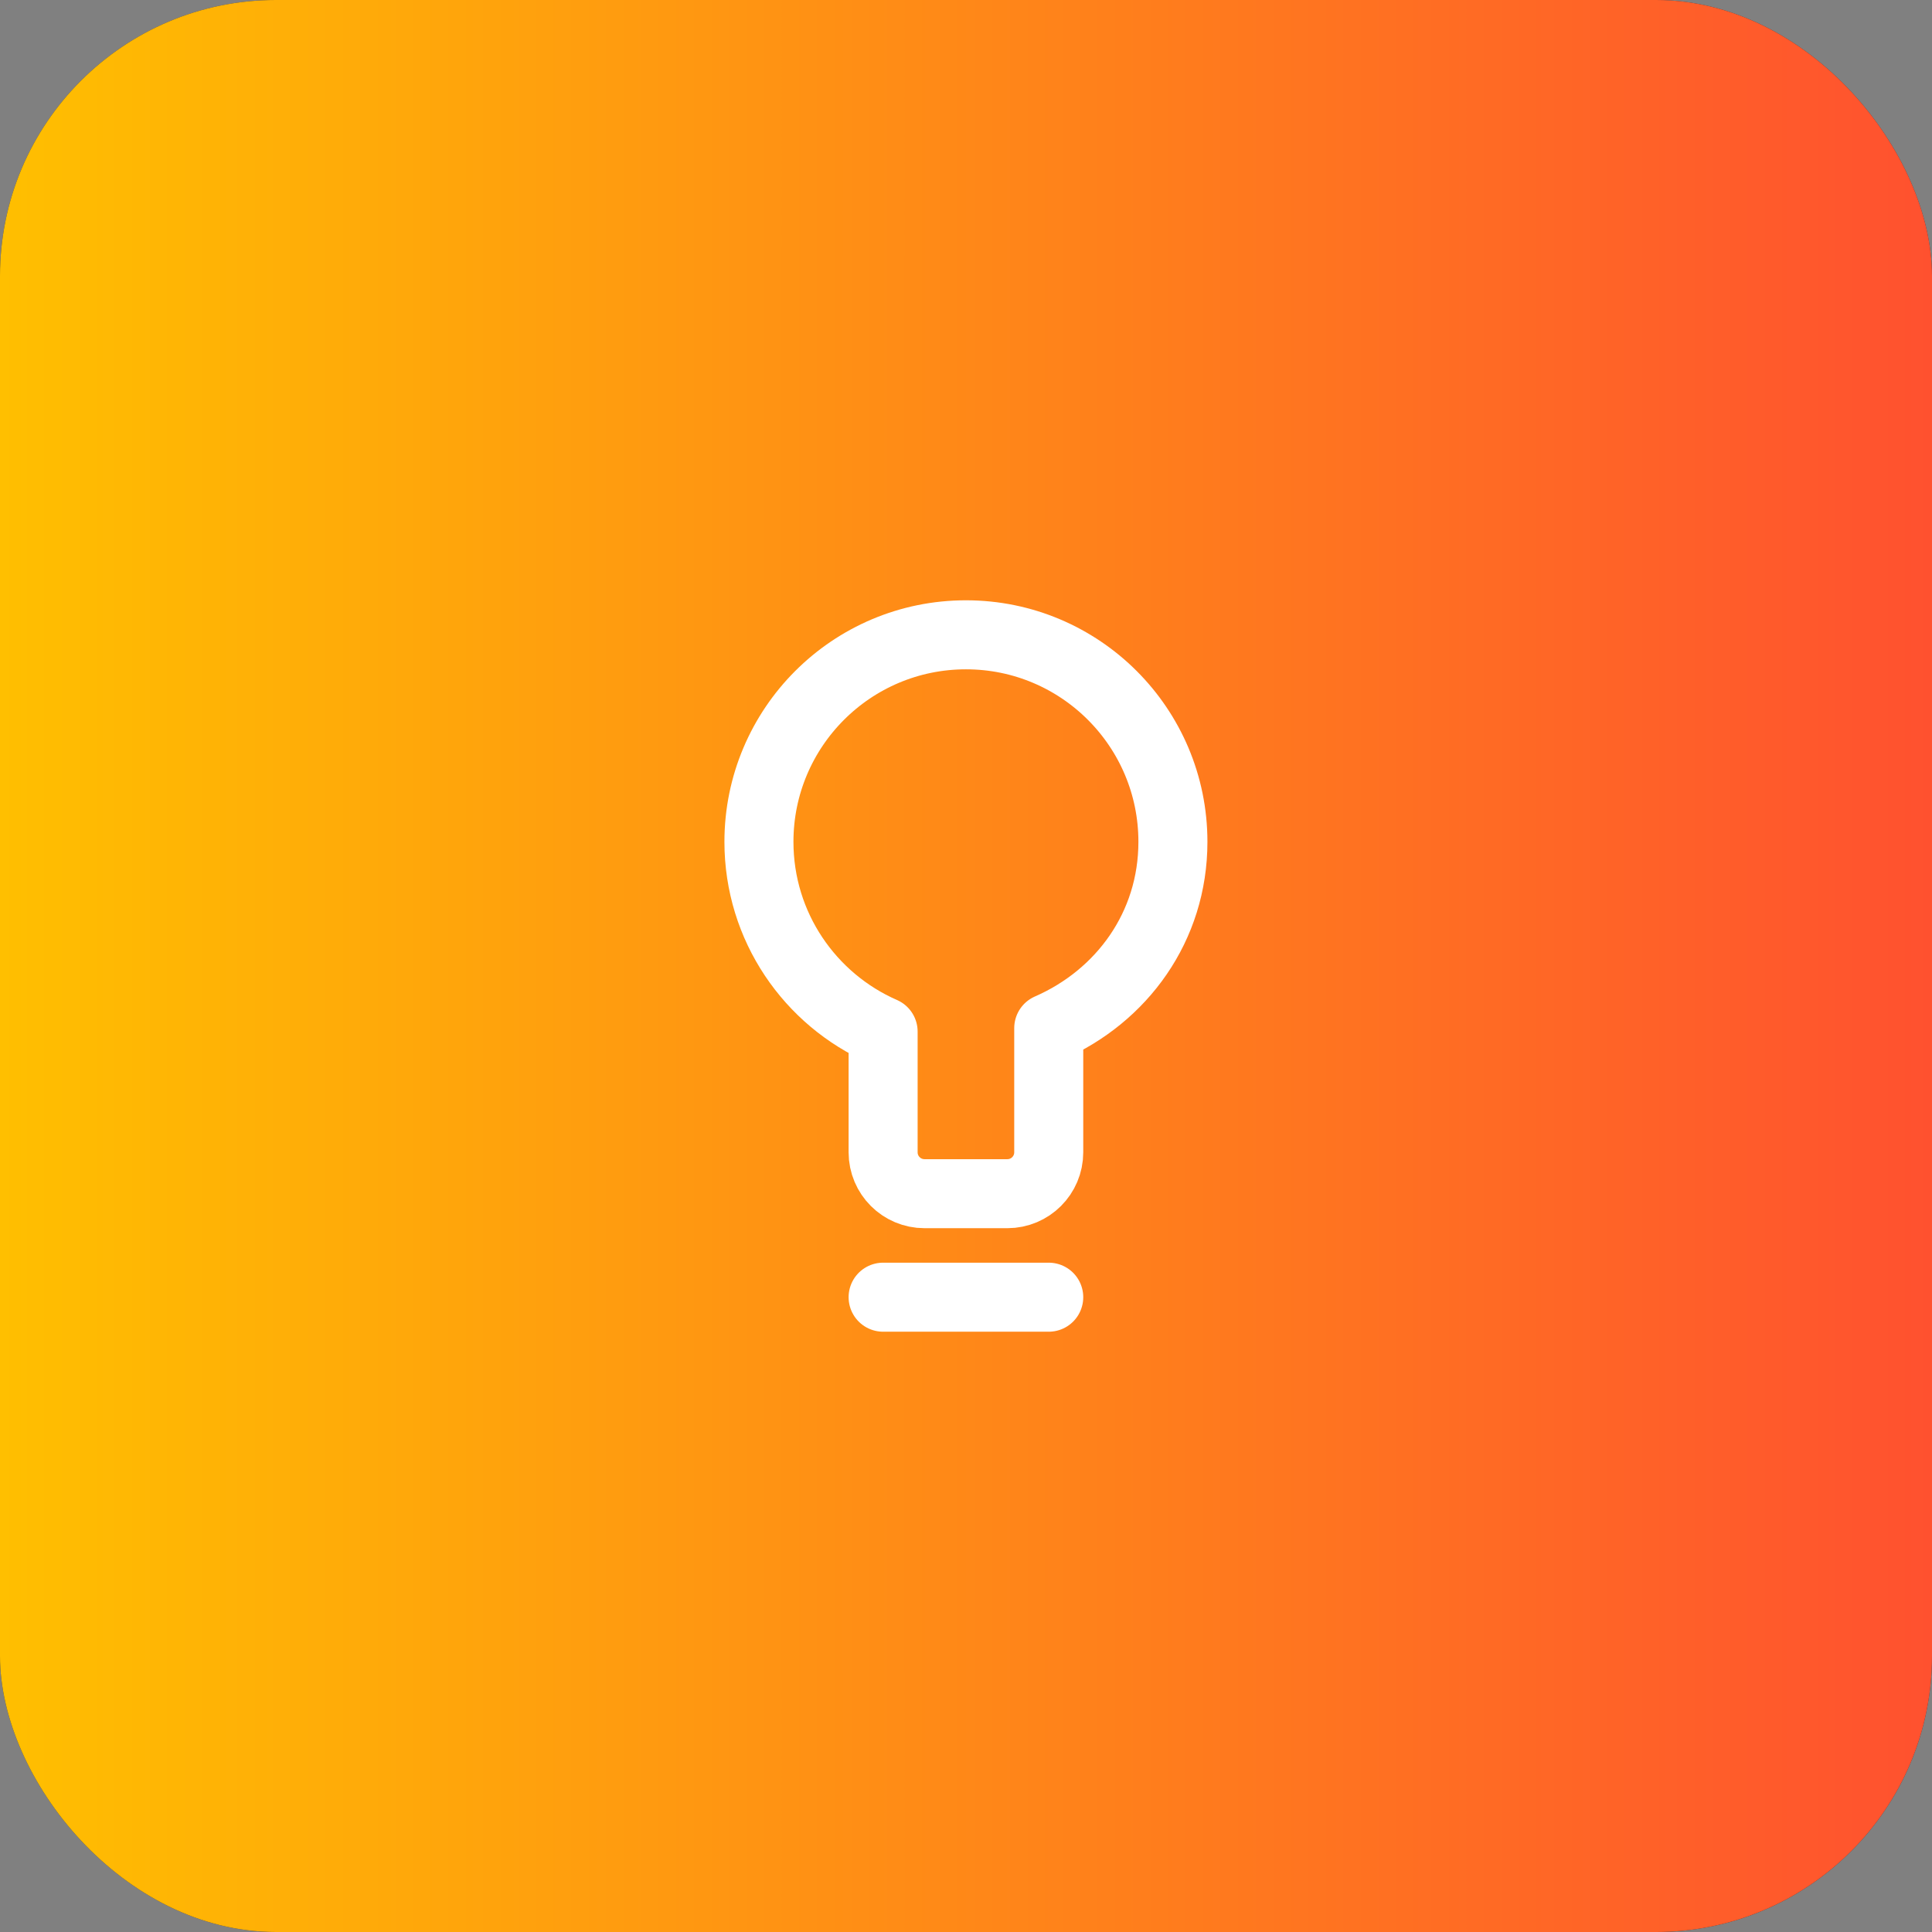 <svg xmlns="http://www.w3.org/2000/svg" width="40" height="40" viewBox="0 0 40 40" fill="none"><rect x="0" y="0" width="40" height="40" fill="#808080" stroke="none"/><rect width="40" height="40" rx="5.714" fill="#2F3241"></rect><rect width="40" height="40" rx="5.714" fill="url(#paint0_linear_2389_69920)"></rect><path d="M18.284 26.857H21.713M15.713 17.429C15.713 15.062 17.632 13.143 19.999 13.143C22.366 13.143 24.284 15.062 24.284 17.429C24.284 19.186 23.227 20.624 21.713 21.286V23.857C21.713 24.331 21.329 24.714 20.856 24.714H19.142C18.668 24.714 18.284 24.331 18.284 23.857V21.358C16.771 20.696 15.713 19.186 15.713 17.429Z" stroke="white" stroke-width="1.429" stroke-linecap="round" stroke-linejoin="round"></path><defs><linearGradient id="paint0_linear_2389_69920" x1="0" y1="20" x2="40" y2="20" gradientUnits="userSpaceOnUse"><stop stop-color="#FFBF00"></stop><stop offset="1" stop-color="#FF512F"></stop></linearGradient></defs></svg>